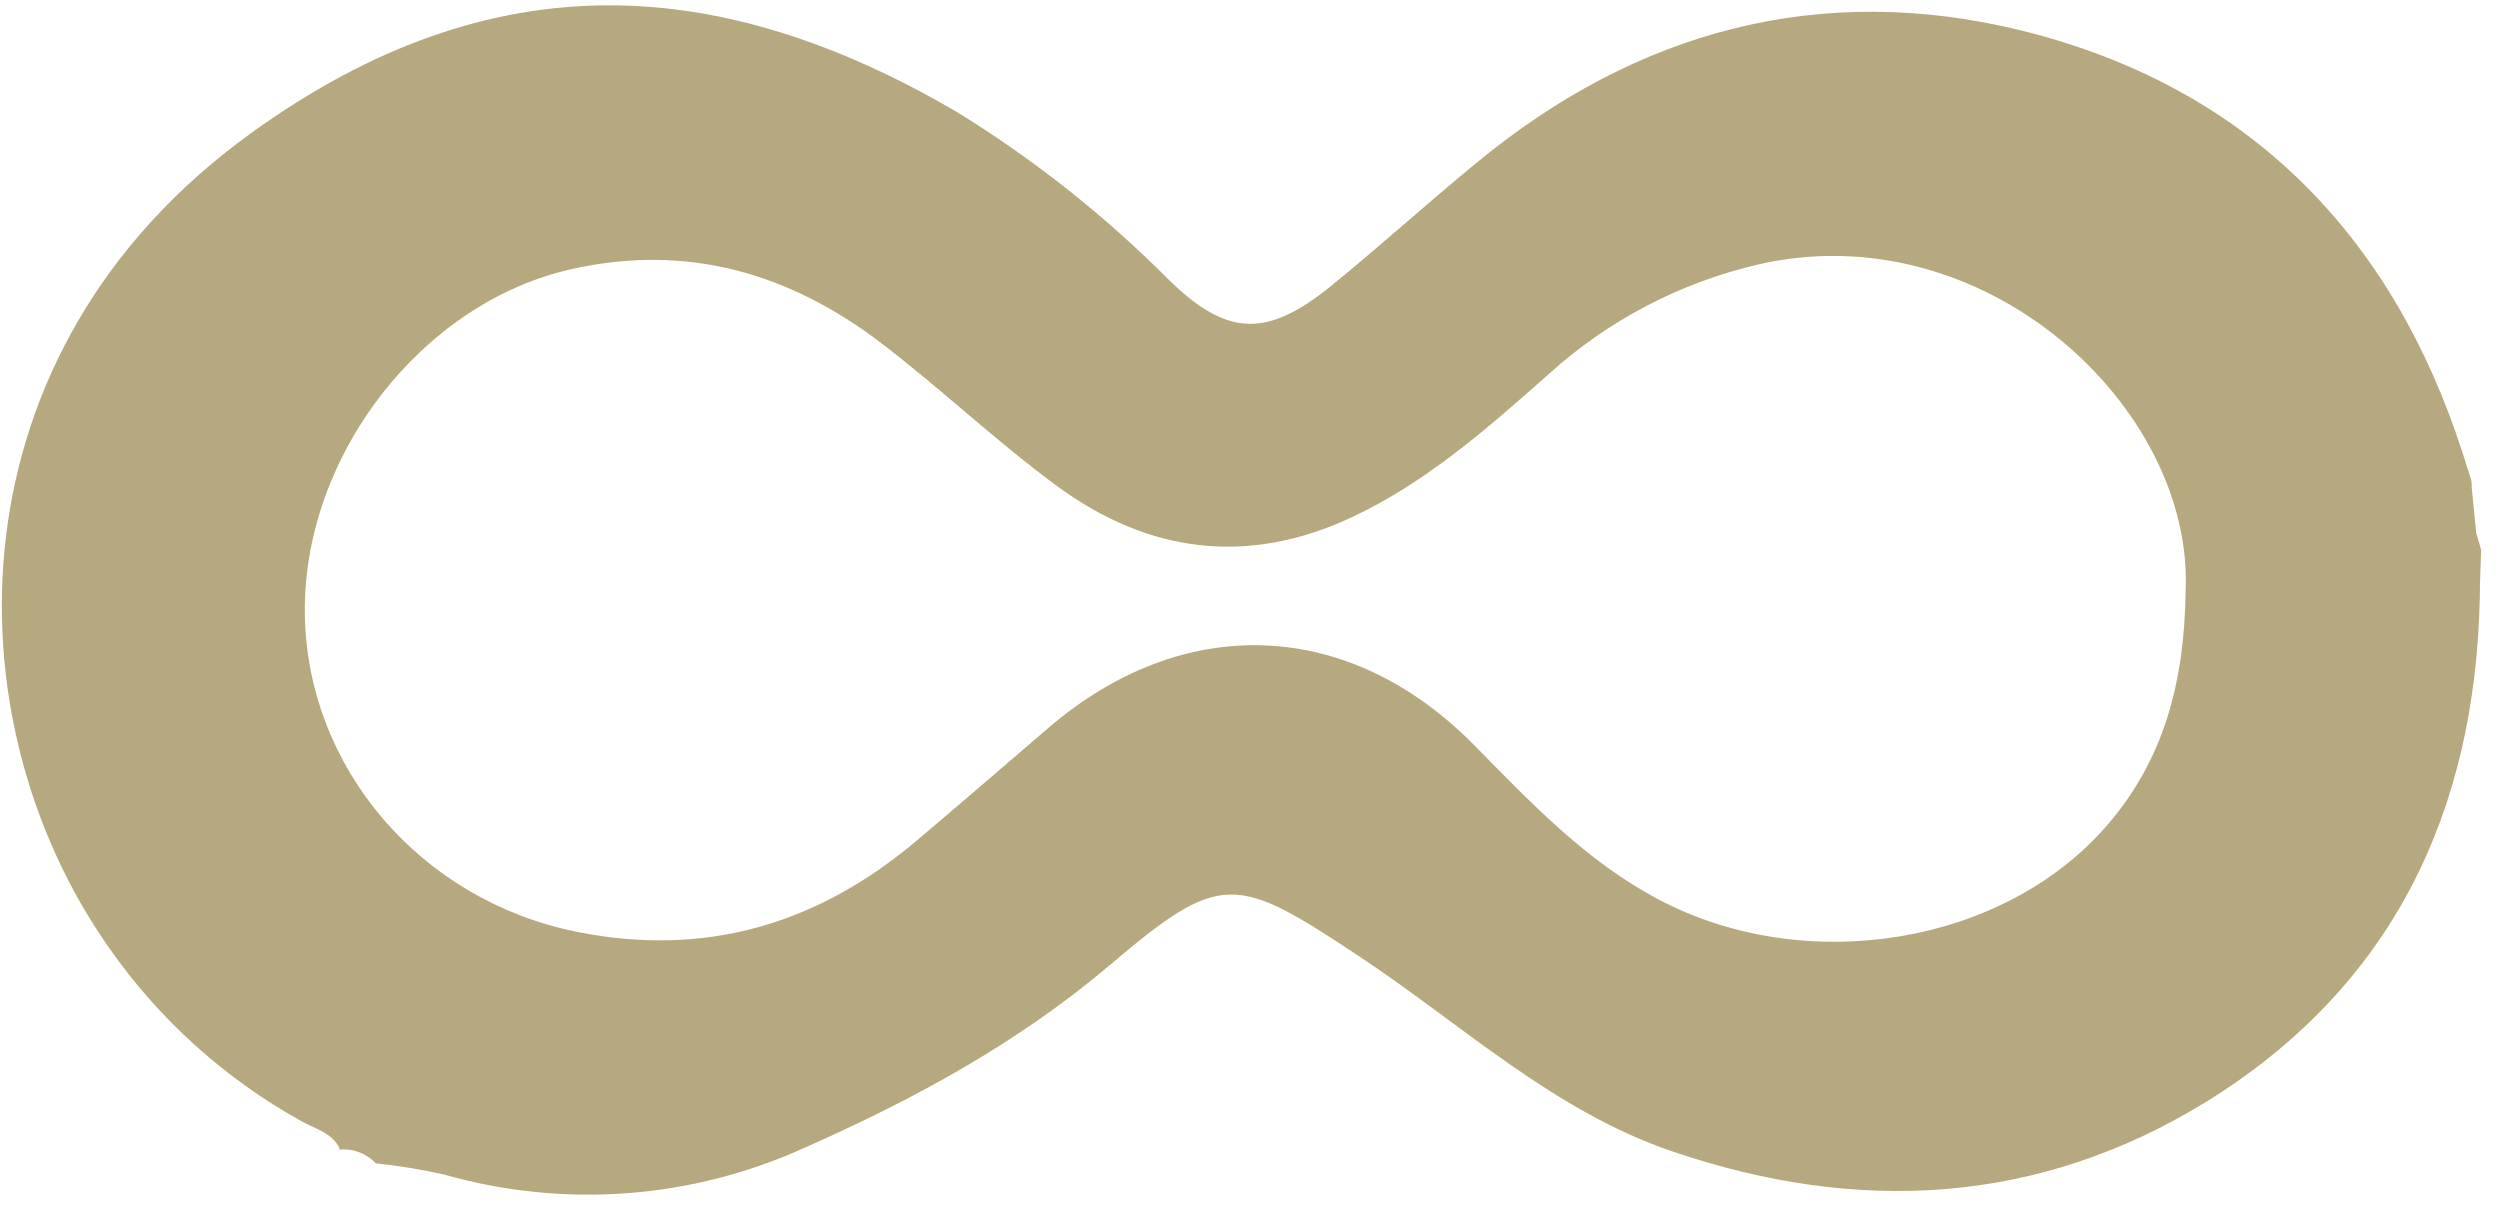<svg xmlns="http://www.w3.org/2000/svg" fill="none" viewBox="0 0 78 38" height="38" width="78">
<path fill="#B6A980" d="M77.257 16.622L77.118 15.211C77.118 15.126 77.118 15.041 77.095 14.952C77.01 14.681 76.925 14.411 76.836 14.14C74.622 7.269 70.081 2.691 63.081 0.955C56.805 -0.592 51.066 0.955 46.076 5.073C44.53 6.341 43.058 7.679 41.508 8.939C39.545 10.521 38.312 10.517 36.503 8.765C34.492 6.74 32.246 4.961 29.813 3.468C22.543 -0.762 15.432 -1.334 7.834 4.153C-1.627 10.977 -1.619 22.426 3.397 29.564C4.96 31.804 7.015 33.657 9.403 34.981C9.828 35.221 10.354 35.333 10.597 35.831L10.566 35.87C10.779 35.846 10.995 35.872 11.196 35.946C11.397 36.02 11.579 36.14 11.726 36.295C12.444 36.371 13.158 36.489 13.863 36.647C17.599 37.712 21.591 37.412 25.125 35.8C28.522 34.296 31.757 32.541 34.629 30.109C38.107 27.155 38.563 27.29 42.408 29.838C45.601 31.953 48.457 34.656 52.156 35.916C57.93 37.889 63.572 37.614 68.844 34.37C74.641 30.778 77.223 25.353 77.37 18.652C77.37 18.157 77.397 17.659 77.412 17.16C77.358 16.959 77.308 16.808 77.257 16.622ZM68.191 18.451C68.152 21.355 67.483 23.741 65.733 25.759C62.502 29.486 56.353 30.48 51.777 28.079C49.481 26.873 47.757 25.036 45.98 23.234C42.08 19.29 36.932 19.093 32.712 22.708C31.34 23.888 29.968 25.071 28.588 26.238C25.496 28.845 21.991 29.881 17.979 29.069C13.117 28.083 9.577 23.957 9.511 19.155C9.446 14.221 13.167 9.434 17.844 8.394C21.461 7.586 24.654 8.533 27.506 10.714C29.373 12.141 31.085 13.773 32.974 15.161C35.819 17.249 38.907 17.67 42.184 16.135C44.503 15.045 46.416 13.359 48.302 11.688C50.15 10.009 52.396 8.829 54.826 8.259C61.891 6.612 68.454 12.698 68.191 18.451Z"></path>
</svg>
